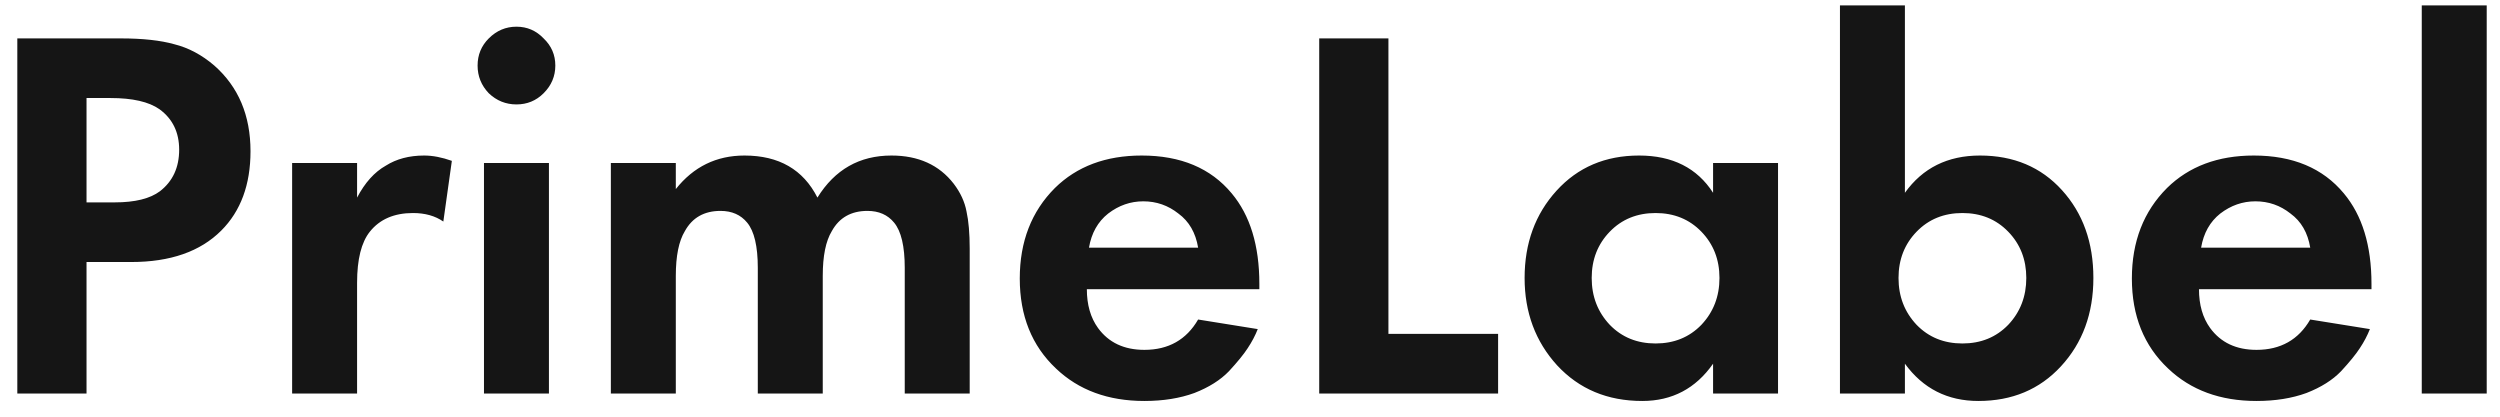 <svg width="108" height="18" viewBox="0 0 108 18" fill="none" xmlns="http://www.w3.org/2000/svg">
<path d="M0.748 1.659H5.21C6.161 1.659 6.935 1.743 7.533 1.912C8.146 2.065 8.721 2.372 9.258 2.832C10.301 3.752 10.822 4.986 10.822 6.535C10.822 7.976 10.4 9.119 9.557 9.962C8.652 10.867 7.357 11.319 5.67 11.319H3.738V17H0.748V1.659ZM3.738 4.235V8.743H4.957C5.831 8.743 6.483 8.582 6.912 8.26C7.464 7.831 7.74 7.233 7.74 6.466C7.74 5.715 7.456 5.132 6.889 4.718C6.429 4.396 5.724 4.235 4.773 4.235H3.738ZM12.62 17V7.041H15.426V8.536C15.764 7.892 16.177 7.432 16.668 7.156C17.128 6.865 17.68 6.719 18.324 6.719C18.692 6.719 19.091 6.796 19.52 6.949L19.152 9.571C18.799 9.326 18.363 9.203 17.841 9.203C17.029 9.203 16.407 9.471 15.978 10.008C15.61 10.468 15.426 11.204 15.426 12.216V17H12.62ZM20.908 7.041H23.714V17H20.908V7.041ZM21.115 4.028C20.793 3.691 20.632 3.292 20.632 2.832C20.632 2.372 20.793 1.981 21.115 1.659C21.453 1.322 21.851 1.153 22.311 1.153C22.771 1.153 23.162 1.322 23.484 1.659C23.822 1.981 23.99 2.372 23.99 2.832C23.99 3.292 23.822 3.691 23.484 4.028C23.162 4.35 22.771 4.511 22.311 4.511C21.851 4.511 21.453 4.35 21.115 4.028ZM26.389 17V7.041H29.195V8.168C29.961 7.202 30.95 6.719 32.162 6.719C33.649 6.719 34.699 7.325 35.313 8.536C36.064 7.325 37.13 6.719 38.51 6.719C39.675 6.719 40.572 7.125 41.201 7.938C41.492 8.321 41.676 8.72 41.753 9.134C41.845 9.548 41.891 10.085 41.891 10.744V17H39.085V11.572C39.085 10.637 38.931 9.985 38.625 9.617C38.349 9.28 37.965 9.111 37.475 9.111C36.769 9.111 36.256 9.402 35.934 9.985C35.673 10.414 35.543 11.058 35.543 11.917V17H32.737V11.572C32.737 10.637 32.583 9.985 32.277 9.617C32.001 9.28 31.617 9.111 31.127 9.111C30.421 9.111 29.908 9.402 29.586 9.985C29.325 10.414 29.195 11.058 29.195 11.917V17H26.389ZM51.759 13.803L54.335 14.217C54.227 14.493 54.082 14.769 53.898 15.045C53.729 15.306 53.461 15.635 53.093 16.034C52.725 16.417 52.226 16.732 51.598 16.977C50.969 17.207 50.248 17.322 49.436 17.322C47.872 17.322 46.599 16.854 45.618 15.919C44.575 14.938 44.054 13.642 44.054 12.032C44.054 10.437 44.56 9.134 45.572 8.122C46.522 7.187 47.772 6.719 49.321 6.719C51.007 6.719 52.303 7.263 53.208 8.352C54.005 9.303 54.404 10.606 54.404 12.262V12.492H46.952C46.952 13.167 47.113 13.726 47.435 14.171C47.895 14.8 48.562 15.114 49.436 15.114C50.478 15.114 51.253 14.677 51.759 13.803ZM47.044 10.698H51.759C51.651 10.054 51.368 9.563 50.908 9.226C50.463 8.873 49.957 8.697 49.39 8.697C48.838 8.697 48.332 8.873 47.872 9.226C47.427 9.579 47.151 10.069 47.044 10.698ZM56.99 1.659H59.98V14.424H64.718V17H56.99V1.659ZM74.005 8.329V7.041H76.811V17H74.005V15.712C73.254 16.785 72.234 17.322 70.946 17.322C69.444 17.322 68.217 16.808 67.266 15.781C66.331 14.754 65.863 13.496 65.863 12.009C65.863 10.506 66.323 9.249 67.243 8.237C68.163 7.225 69.352 6.719 70.808 6.719C72.249 6.719 73.315 7.256 74.005 8.329ZM73.499 10.008C72.978 9.471 72.319 9.203 71.521 9.203C70.724 9.203 70.064 9.471 69.543 10.008C69.022 10.545 68.761 11.212 68.761 12.009C68.761 12.806 69.022 13.481 69.543 14.033C70.064 14.57 70.724 14.838 71.521 14.838C72.319 14.838 72.978 14.57 73.499 14.033C74.02 13.481 74.281 12.806 74.281 12.009C74.281 11.212 74.02 10.545 73.499 10.008ZM82.292 0.233V8.329C83.059 7.256 84.14 6.719 85.535 6.719C86.992 6.719 88.173 7.217 89.077 8.214C89.982 9.211 90.434 10.476 90.434 12.009C90.434 13.542 89.967 14.815 89.031 15.827C88.111 16.824 86.923 17.322 85.466 17.322C84.132 17.322 83.074 16.785 82.292 15.712V17H79.486V0.233H82.292ZM86.754 10.008C86.233 9.471 85.574 9.203 84.776 9.203C83.979 9.203 83.32 9.471 82.798 10.008C82.277 10.545 82.016 11.212 82.016 12.009C82.016 12.806 82.277 13.481 82.798 14.033C83.32 14.57 83.979 14.838 84.776 14.838C85.574 14.838 86.233 14.57 86.754 14.033C87.276 13.481 87.536 12.806 87.536 12.009C87.536 11.212 87.276 10.545 86.754 10.008ZM99.802 13.803L102.379 14.217C102.271 14.493 102.126 14.769 101.942 15.045C101.773 15.306 101.505 15.635 101.137 16.034C100.769 16.417 100.27 16.732 99.641 16.977C99.013 17.207 98.292 17.322 97.48 17.322C95.915 17.322 94.643 16.854 93.662 15.919C92.619 14.938 92.097 13.642 92.097 12.032C92.097 10.437 92.603 9.134 93.615 8.122C94.566 7.187 95.816 6.719 97.365 6.719C99.051 6.719 100.347 7.263 101.252 8.352C102.049 9.303 102.448 10.606 102.448 12.262V12.492H94.996C94.996 13.167 95.156 13.726 95.478 14.171C95.939 14.8 96.606 15.114 97.48 15.114C98.522 15.114 99.296 14.677 99.802 13.803ZM95.088 10.698H99.802C99.695 10.054 99.412 9.563 98.951 9.226C98.507 8.873 98.001 8.697 97.433 8.697C96.882 8.697 96.376 8.873 95.915 9.226C95.471 9.579 95.195 10.069 95.088 10.698ZM104.62 0.233H107.426V17H104.62V0.233Z" fill="#151515"/>
</svg>
